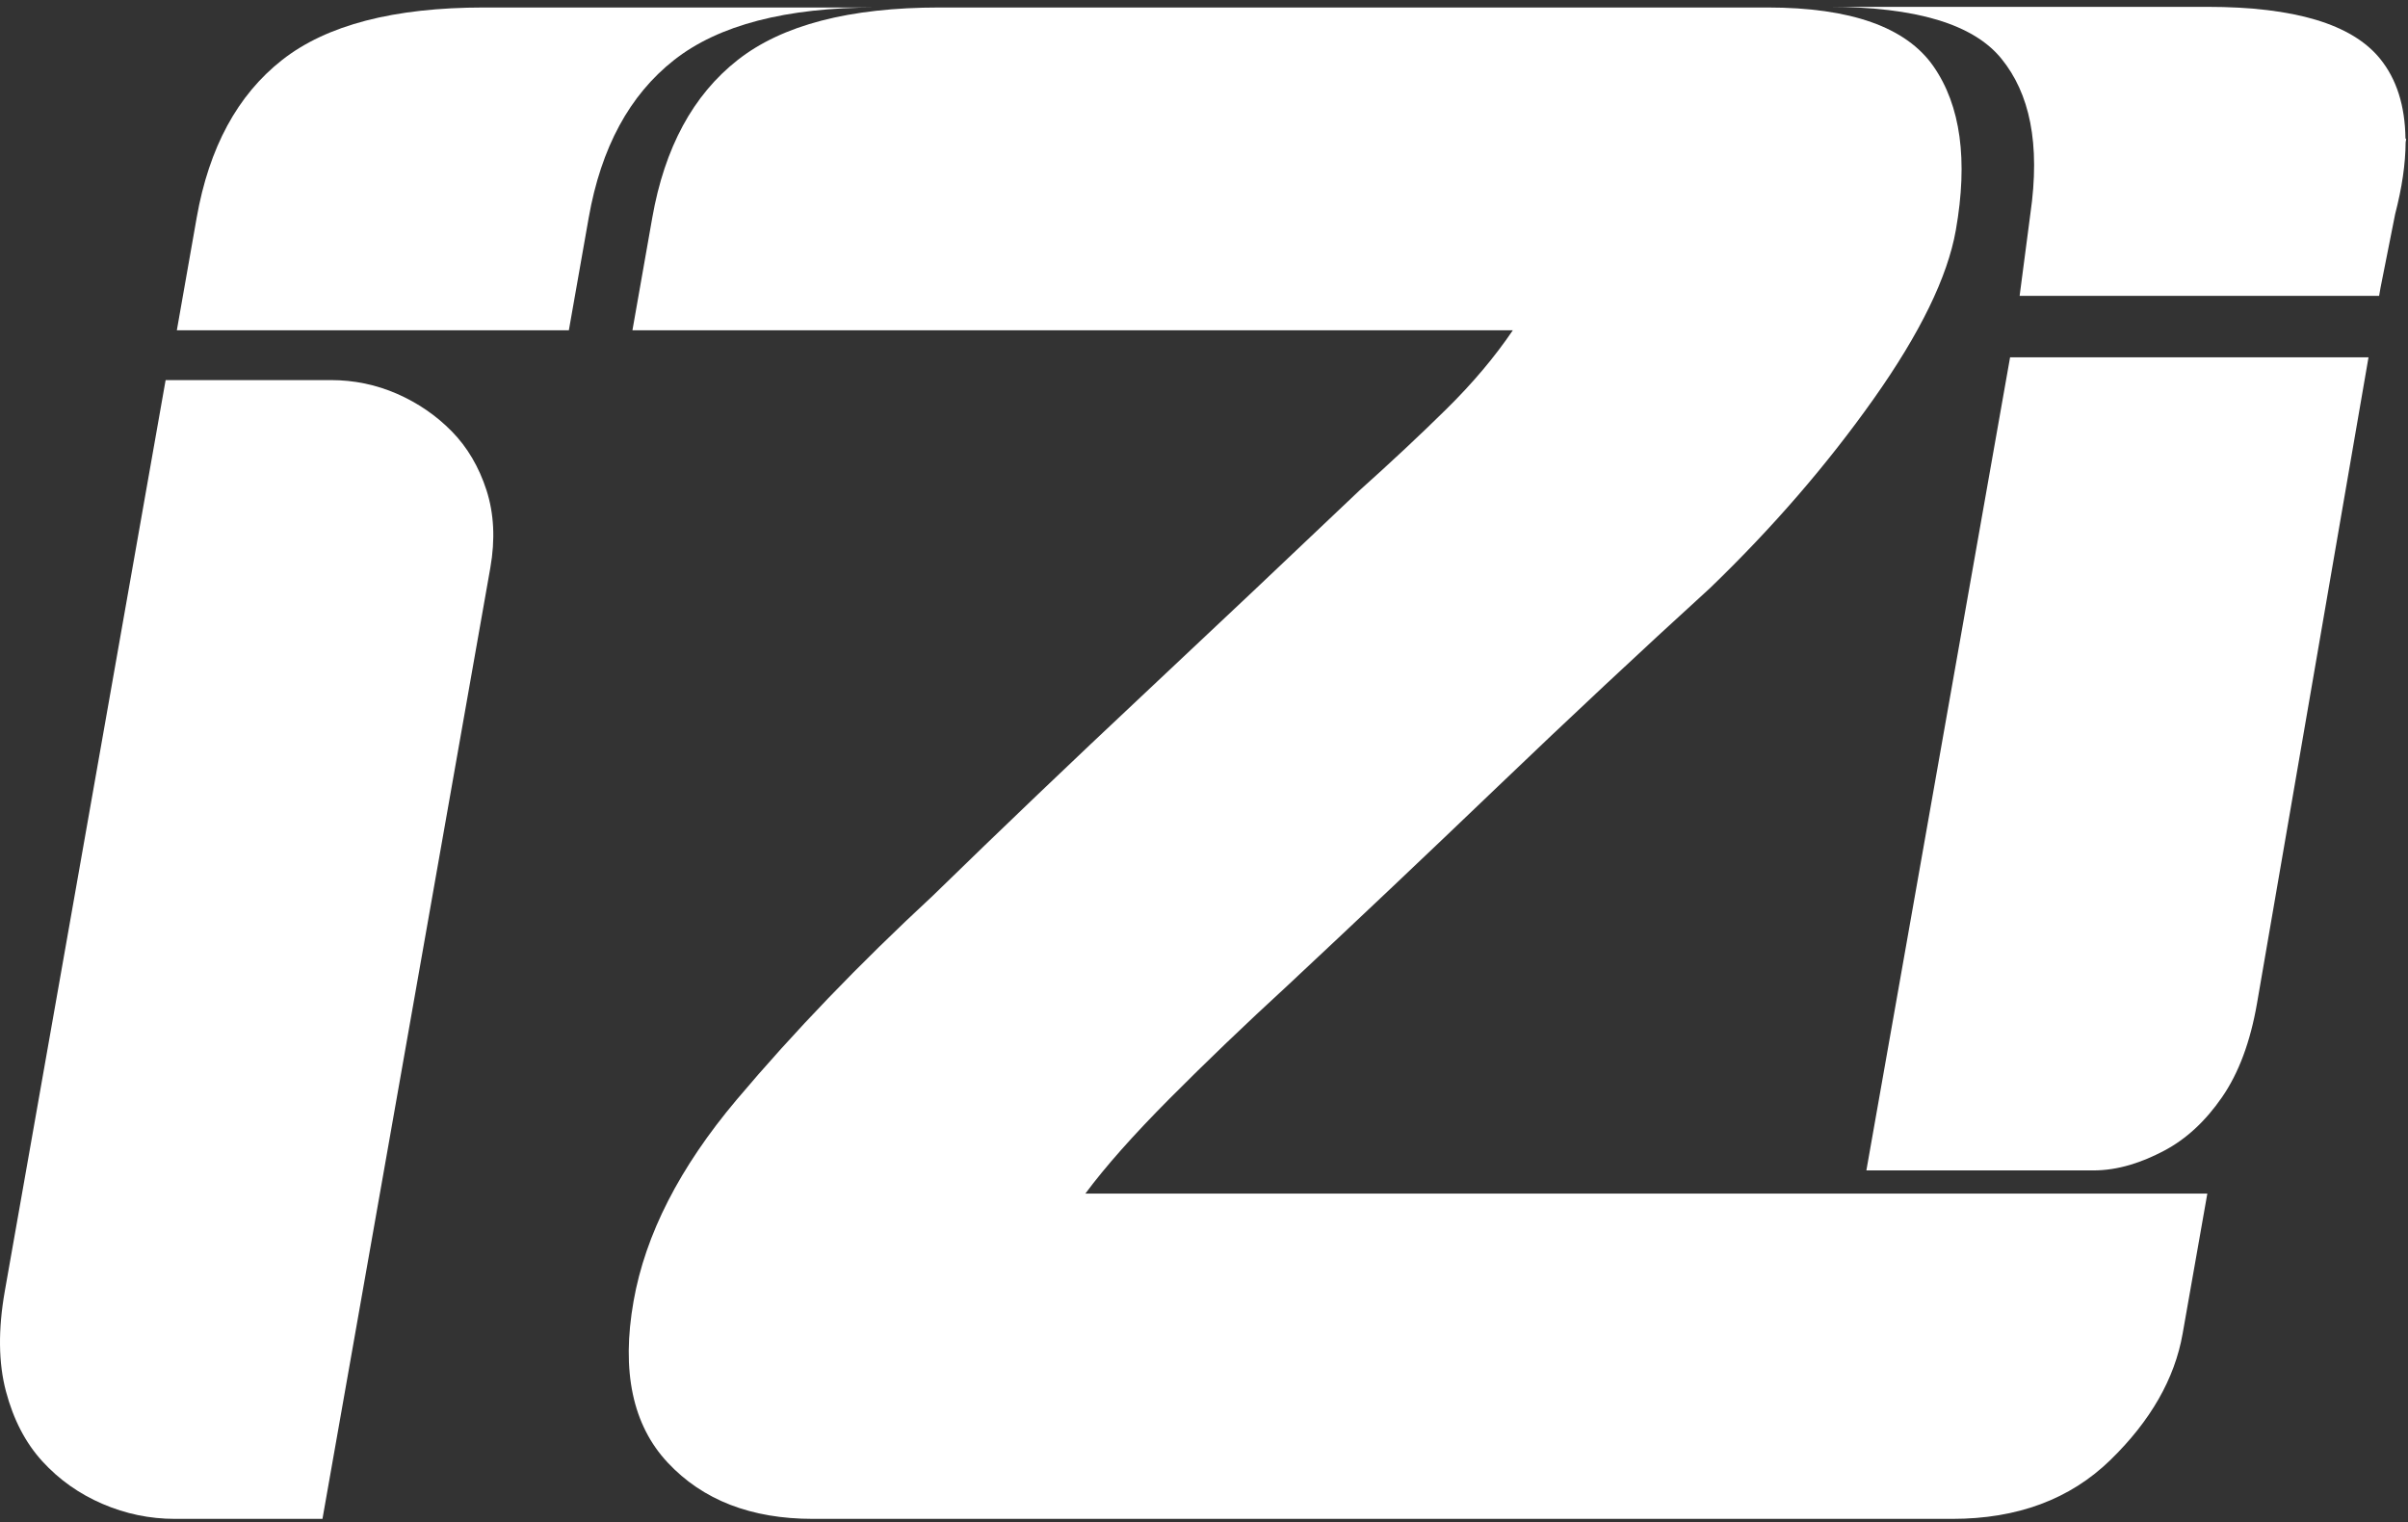 <svg width="174" height="110" viewBox="0 0 174 110" fill="none" xmlns="http://www.w3.org/2000/svg">
<rect x="0" y="0" width="174" height="110" fill="#333333" stroke="none"/>
<g clip-path="url(#clip0_271_1047)">
<path d="M32.648 31.169C31.523 30.024 30.206 29.12 28.697 28.456C27.186 27.796 25.587 27.462 23.901 27.462H11.968L0.347 93.29C-0.141 96.064 -0.114 98.473 0.428 100.521C0.971 102.573 1.849 104.259 3.061 105.584C4.274 106.911 5.72 107.934 7.401 108.657C9.081 109.381 10.826 109.742 12.634 109.742H23.301L35.431 41.022C35.792 38.974 35.697 37.106 35.153 35.417C34.606 33.73 33.771 32.315 32.648 31.169Z" fill="white"/>
<path d="M48.707 4.338C51.925 1.807 56.788 0.541 63.298 0.541H34.97C28.461 0.541 23.597 1.807 20.379 4.338C17.158 6.869 15.105 10.665 14.212 15.728L12.778 23.864H41.105L42.54 15.728C43.433 10.665 45.486 6.869 48.707 4.338Z" fill="white"/>
<path d="M84.523 79.368C87.16 76.718 89.988 74.007 93.009 71.233C97.911 66.653 102.977 61.862 108.198 56.859C113.418 51.859 118.54 47.068 123.569 42.486C128.069 38.147 132.007 33.599 135.378 28.835C138.748 24.076 140.731 20.008 141.326 16.632C142.219 11.57 141.678 7.623 139.708 4.79C137.735 1.959 133.736 0.541 127.711 0.541H67.891C61.382 0.541 56.518 1.807 53.3 4.338C50.079 6.869 48.026 10.665 47.133 15.728L45.699 23.864H109.316C108.009 25.793 106.409 27.692 104.514 29.559C102.617 31.429 100.523 33.387 98.236 35.435C93.165 40.257 87.996 45.139 82.726 50.08C77.454 55.023 72.344 59.904 67.398 64.724C62.065 69.667 57.344 74.577 53.228 79.459C49.114 84.34 46.631 89.193 45.781 94.013C44.889 99.075 45.709 102.962 48.245 105.674C50.778 108.386 54.277 109.742 58.737 109.742H141.074C145.774 109.742 149.577 108.327 152.49 105.494C155.398 102.663 157.142 99.617 157.715 96.363L159.5 86.238H78.429C79.854 84.312 81.885 82.021 84.523 79.368Z" fill="white"/>
<path d="M134.862 84.566H151.246C153.075 84.566 154.78 83.983 156.371 83.145C157.96 82.309 159.357 81.02 160.563 79.274C161.767 77.531 162.609 75.273 163.089 72.497L171.147 25.816L145.247 25.816L134.862 84.566Z" fill="white"/>
<path d="M173.817 10.002C173.784 7.646 173.182 5.718 171.978 4.239C169.951 1.742 165.794 0.495 159.507 0.495H132.148C138.435 0.495 142.592 1.742 144.619 4.239C146.649 6.734 147.454 10.337 146.71 15.47L145.936 21.376H171.913L172.015 20.787L173.071 15.47C173.569 13.556 173.818 11.83 173.828 10.284L173.868 10.052L173.817 10.002Z" fill="white"/>
</g>
<defs>
<clipPath id="clip0_271_1047">
<rect width="173.868" height="109.247" fill="white" transform="translate(0 0.495)"/>
</clipPath>
</defs>
</svg>
